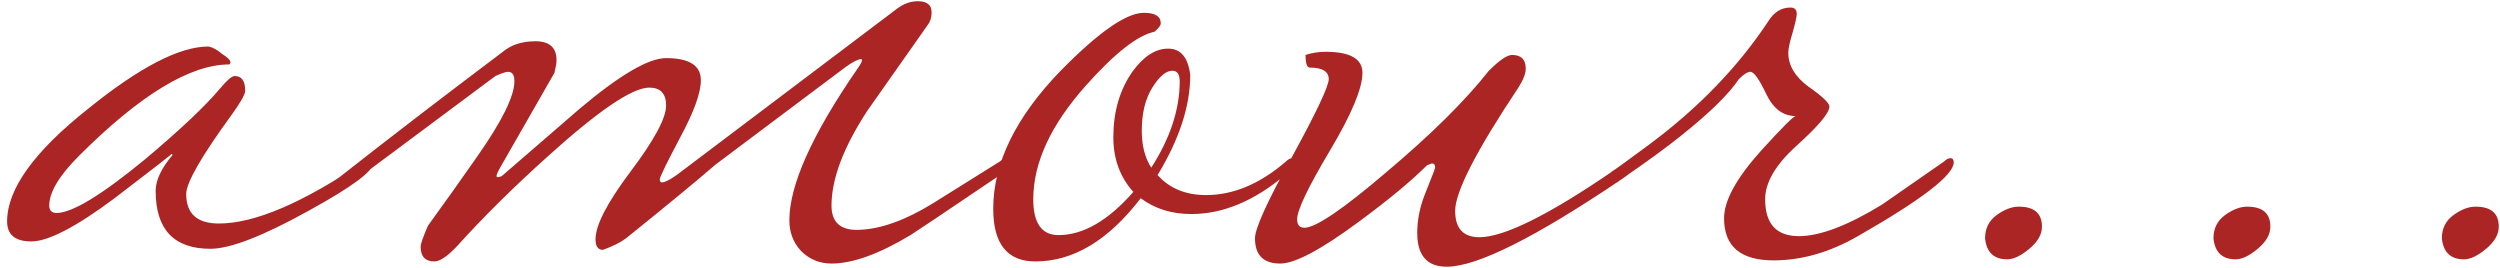 <?xml version="1.0" encoding="UTF-8"?> <svg xmlns="http://www.w3.org/2000/svg" width="299" height="32" viewBox="0 0 299 32" fill="none"> <path d="M44.698 19.424C44.698 20.432 42.094 22.364 36.886 25.22C31.426 28.244 27.52 29.756 25.168 29.756C20.8 29.756 18.616 27.446 18.616 22.826C18.616 21.566 19.288 20.138 20.632 18.542C20.632 18.458 20.59 18.416 20.506 18.416C20.59 18.416 18.322 20.18 13.702 23.708C9.082 27.152 5.764 28.874 3.748 28.874C1.816 28.874 0.85 28.076 0.85 26.48C0.85 22.616 4.084 18.122 10.552 12.998C16.684 8.042 21.472 5.564 24.916 5.564C25.42 5.648 25.966 5.942 26.554 6.446C27.226 6.866 27.562 7.202 27.562 7.454C27.562 7.538 27.52 7.622 27.436 7.706C22.732 7.706 16.726 11.36 9.418 18.668C7.066 21.02 5.89 22.994 5.89 24.59C5.89 25.178 6.184 25.472 6.772 25.472C8.62 25.472 12.148 23.33 17.356 19.046C21.556 15.518 24.538 12.704 26.302 10.604C27.142 9.596 27.73 9.092 28.066 9.092C28.906 9.092 29.326 9.68 29.326 10.856C29.326 11.276 28.78 12.242 27.688 13.754C24.076 18.71 22.27 21.86 22.27 23.204C22.27 25.556 23.572 26.732 26.176 26.732C30.46 26.732 36.256 24.254 43.564 19.298C43.816 19.046 44.068 18.92 44.32 18.92C44.572 18.92 44.698 19.088 44.698 19.424ZM120.742 19.424C120.742 19.928 120.112 20.6 118.852 21.44C112.888 25.472 109.57 27.698 108.898 28.118C105.118 30.386 101.968 31.52 99.448 31.52C98.02 31.52 96.802 31.016 95.794 30.008C94.87 29 94.408 27.782 94.408 26.354C94.408 22.154 97.096 16.148 102.472 8.336C102.892 7.748 103.102 7.37 103.102 7.202C103.102 7.118 103.06 7.076 102.976 7.076C102.64 7.076 102.052 7.37 101.212 7.958C96.508 11.486 91.3 15.392 85.588 19.676C83.152 21.776 79.582 24.716 74.878 28.496C74.206 29 73.282 29.462 72.106 29.882C71.518 29.882 71.224 29.462 71.224 28.622C71.224 26.942 72.61 24.254 75.382 20.558C78.238 16.778 79.666 14.132 79.666 12.62C79.666 11.192 78.994 10.478 77.65 10.478C75.634 10.478 71.602 13.208 65.554 18.668C61.438 22.364 57.826 25.934 54.718 29.378C53.542 30.638 52.618 31.268 51.946 31.268C50.854 31.268 50.308 30.68 50.308 29.504C50.308 29.168 50.602 28.328 51.19 26.984C53.206 24.212 55.18 21.44 57.112 18.668C60.052 14.468 61.522 11.486 61.522 9.722C61.522 8.966 61.27 8.588 60.766 8.588C60.514 8.588 60.01 8.756 59.254 9.092C54.97 12.284 48.88 16.82 40.984 22.7H40.102C39.514 22.7 39.22 22.616 39.22 22.448C39.22 22.196 39.682 21.776 40.606 21.188C46.486 16.568 52.996 11.57 60.136 6.194C61.144 5.354 62.446 4.934 64.042 4.934C65.722 4.934 66.562 5.69 66.562 7.202C66.562 7.538 66.478 8.042 66.31 8.714C64.63 11.654 62.488 15.392 59.884 19.928C59.548 20.516 59.38 20.894 59.38 21.062C59.38 21.146 59.464 21.188 59.632 21.188L60.01 21.062C63.118 18.374 66.226 15.686 69.334 12.998C74.122 8.966 77.566 6.95 79.666 6.95C82.438 6.95 83.824 7.832 83.824 9.596C83.824 11.108 82.984 13.418 81.304 16.526C79.708 19.55 78.91 21.188 78.91 21.44C78.91 21.692 78.994 21.818 79.162 21.818C79.498 21.818 80.086 21.524 80.926 20.936L107.134 1.154C107.974 0.482 108.856 0.146 109.78 0.146C110.368 0.146 110.788 0.272 111.04 0.524C111.292 0.692 111.418 1.028 111.418 1.532C111.418 2.12 111.25 2.624 110.914 3.044C108.562 6.404 106.168 9.806 103.732 13.25C100.876 17.618 99.448 21.398 99.448 24.59C99.448 26.606 100.54 27.572 102.724 27.488C105.328 27.404 108.268 26.354 111.544 24.338C114.232 22.658 116.92 20.978 119.608 19.298C119.86 19.046 120.112 18.92 120.364 18.92C120.616 18.92 120.742 19.088 120.742 19.424ZM154.953 19.424C154.953 19.76 154.533 20.264 153.693 20.936C149.997 24.044 146.259 25.598 142.479 25.598C140.127 25.598 138.111 24.968 136.431 23.708C132.567 28.748 128.367 31.268 123.831 31.268C120.471 31.268 118.791 29.168 118.791 24.968C118.791 19.508 121.479 14.006 126.855 8.462C131.391 3.842 134.709 1.532 136.809 1.532C138.153 1.532 138.825 1.952 138.825 2.792C138.825 3.044 138.573 3.38 138.069 3.8C136.053 4.22 133.323 6.362 129.879 10.226C125.679 14.93 123.579 19.466 123.579 23.834C123.579 26.69 124.587 28.118 126.603 28.118C129.543 28.118 132.525 26.396 135.549 22.952C133.953 21.188 133.155 19.004 133.155 16.4C133.155 13.376 133.911 10.772 135.423 8.588C136.767 6.74 138.195 5.816 139.707 5.816C141.219 5.816 142.101 6.866 142.353 8.966C142.353 12.662 141.051 16.652 138.447 20.936C139.875 22.532 141.807 23.33 144.243 23.33C147.519 23.33 150.711 21.986 153.819 19.298C154.071 19.046 154.323 18.92 154.575 18.92C154.827 18.92 154.953 19.088 154.953 19.424ZM141.093 9.722C141.093 8.882 140.799 8.462 140.211 8.462C139.455 8.462 138.657 9.134 137.817 10.478C136.977 11.822 136.557 13.544 136.557 15.644C136.557 17.408 136.935 18.878 137.691 20.054C139.959 16.526 141.093 13.082 141.093 9.722ZM195.835 19.424C195.835 19.928 195.205 20.6 193.945 21.44C183.613 28.412 176.641 31.898 173.029 31.898C170.677 31.898 169.501 30.554 169.501 27.866C169.501 26.354 169.795 24.842 170.383 23.33C171.223 21.23 171.643 20.138 171.643 20.054C171.643 19.718 171.517 19.55 171.265 19.55C171.181 19.55 170.971 19.634 170.635 19.802C168.787 21.65 166.099 23.876 162.571 26.48C158.035 29.84 154.885 31.52 153.121 31.52C151.105 31.52 150.097 30.512 150.097 28.496C150.097 27.32 151.567 24.086 154.507 18.794C157.447 13.418 158.917 10.31 158.917 9.47C158.917 8.546 158.161 8.084 156.649 8.084C156.313 8.084 156.145 7.58 156.145 6.572C156.901 6.32 157.699 6.194 158.539 6.194C161.479 6.194 162.949 7.034 162.949 8.714C162.949 10.562 161.647 13.67 159.043 18.038C156.439 22.406 155.137 25.136 155.137 26.228C155.137 26.9 155.431 27.236 156.019 27.236C157.363 27.236 160.639 25.01 165.847 20.558C171.139 16.106 175.213 12.074 178.069 8.462C179.329 7.202 180.253 6.572 180.841 6.572C181.933 6.572 182.479 7.118 182.479 8.21C182.479 8.798 182.185 9.554 181.597 10.478C176.557 18.038 174.037 22.952 174.037 25.22C174.037 27.32 175.003 28.37 176.935 28.37C179.875 28.37 185.209 25.724 192.937 20.432C193.357 20.096 193.945 19.718 194.701 19.298C194.953 19.046 195.205 18.92 195.457 18.92C195.709 18.92 195.835 19.088 195.835 19.424ZM233.666 19.424C233.666 20.936 229.844 23.876 222.2 28.244C218.84 30.176 215.48 31.142 212.12 31.142C208.172 31.142 206.198 29.462 206.198 26.102C206.198 24.002 207.668 21.314 210.608 18.038C213.128 15.266 214.514 13.88 214.766 13.88C213.254 13.88 212.078 12.998 211.238 11.234C210.398 9.47 209.768 8.588 209.348 8.588C209.012 8.588 208.55 8.882 207.962 9.47C206.786 11.234 204.518 13.46 201.158 16.148C199.394 17.576 196.916 19.382 193.724 21.566C193.472 21.818 193.22 21.944 192.968 21.944C192.8 21.944 192.716 21.482 192.716 20.558C193.136 20.306 194.648 19.214 197.252 17.282C203.132 12.914 207.878 8 211.49 2.54C212.162 1.448 213.044 0.902 214.136 0.902C214.64 0.902 214.892 1.154 214.892 1.658C214.892 1.994 214.724 2.75 214.388 3.926C214.052 5.018 213.884 5.816 213.884 6.32C213.884 7.832 214.682 9.176 216.278 10.352C217.958 11.528 218.798 12.326 218.798 12.746C218.798 13.502 217.496 15.056 214.892 17.408C212.372 19.676 211.112 21.818 211.112 23.834C211.112 26.774 212.456 28.244 215.144 28.244C217.664 28.244 220.982 26.984 225.098 24.464C227.534 22.784 230.012 21.062 232.532 19.298C232.784 19.046 233.036 18.92 233.288 18.92C233.54 18.92 233.666 19.088 233.666 19.424ZM244.219 27.11C244.219 28.034 243.715 28.916 242.707 29.756C241.699 30.596 240.817 31.016 240.061 31.016C238.465 31.016 237.583 30.176 237.415 28.496C237.415 27.32 237.877 26.396 238.801 25.724C239.725 25.052 240.607 24.716 241.447 24.716C243.295 24.716 244.219 25.514 244.219 27.11ZM271.535 27.11C271.535 28.034 271.031 28.916 270.023 29.756C269.015 30.596 268.133 31.016 267.377 31.016C265.781 31.016 264.899 30.176 264.731 28.496C264.731 27.32 265.193 26.396 266.117 25.724C267.041 25.052 267.923 24.716 268.763 24.716C270.611 24.716 271.535 25.514 271.535 27.11ZM298.852 27.11C298.852 28.034 298.348 28.916 297.34 29.756C296.332 30.596 295.45 31.016 294.694 31.016C293.098 31.016 292.216 30.176 292.048 28.496C292.048 27.32 292.51 26.396 293.434 25.724C294.358 25.052 295.24 24.716 296.08 24.716C297.928 24.716 298.852 25.514 298.852 27.11Z" fill="#AB2525"></path> </svg> 